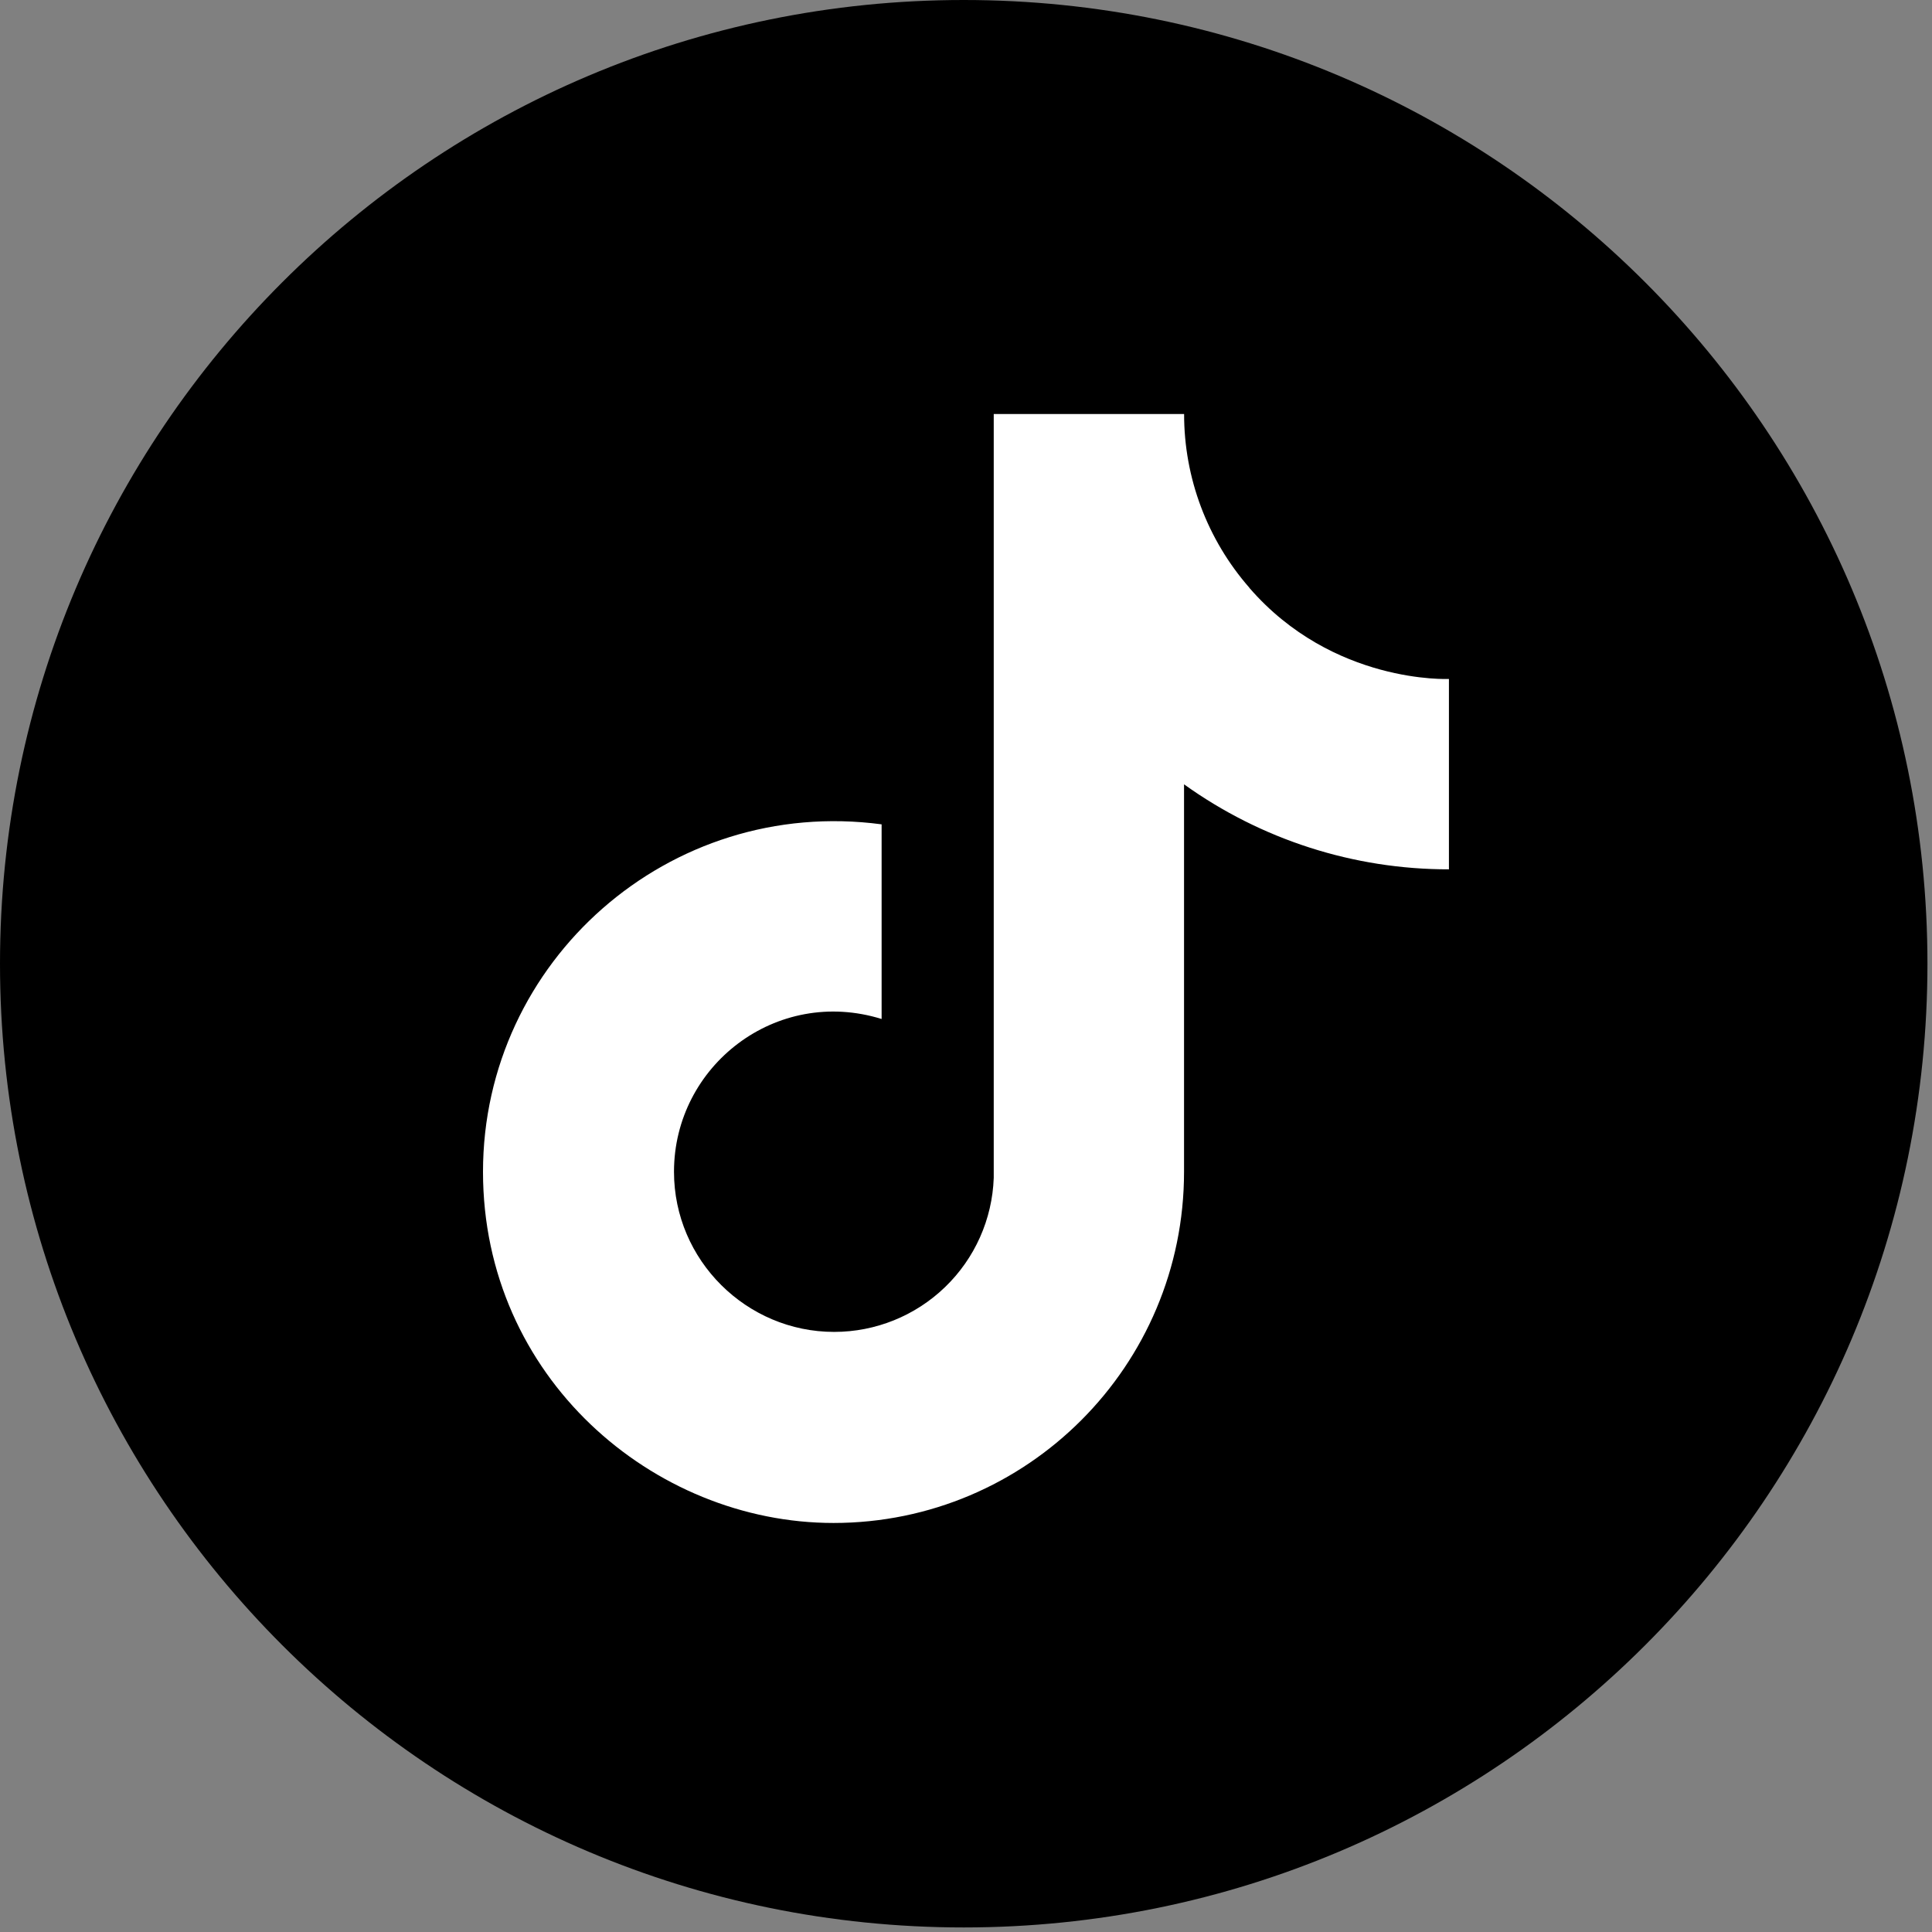 <svg fill="none" height="28" viewBox="0 0 28 28" width="28" xmlns="http://www.w3.org/2000/svg"><rect x="0" y="0" width="28" height="28" fill="#808080" stroke="none"/><path d="m13.967 0c7.714 0 13.967 6.254 13.967 13.967 0 7.714-6.253 13.967-13.967 13.967-7.714 0-13.967-6.253-13.967-13.967 0-7.714 6.253-13.967 13.967-13.967z" fill="#000"/><path d="m18.107 8.518c-.61-.697-.947-1.592-.946-2.518h-2.759v11.071c-.021.599-.274 1.167-.706 1.583-.431.416-1.007.649-1.607.649-1.268 0-2.321-1.036-2.321-2.321 0-1.536 1.482-2.688 3.009-2.214v-2.821c-3.08-.411-5.777 1.982-5.777 5.036 0 2.973 2.464 5.089 5.08 5.089 2.804 0 5.08-2.277 5.08-5.089v-5.616c1.119.803 2.462 1.234 3.839 1.232v-2.759s-1.679.08-2.893-1.321z" fill="#fff"/></svg>